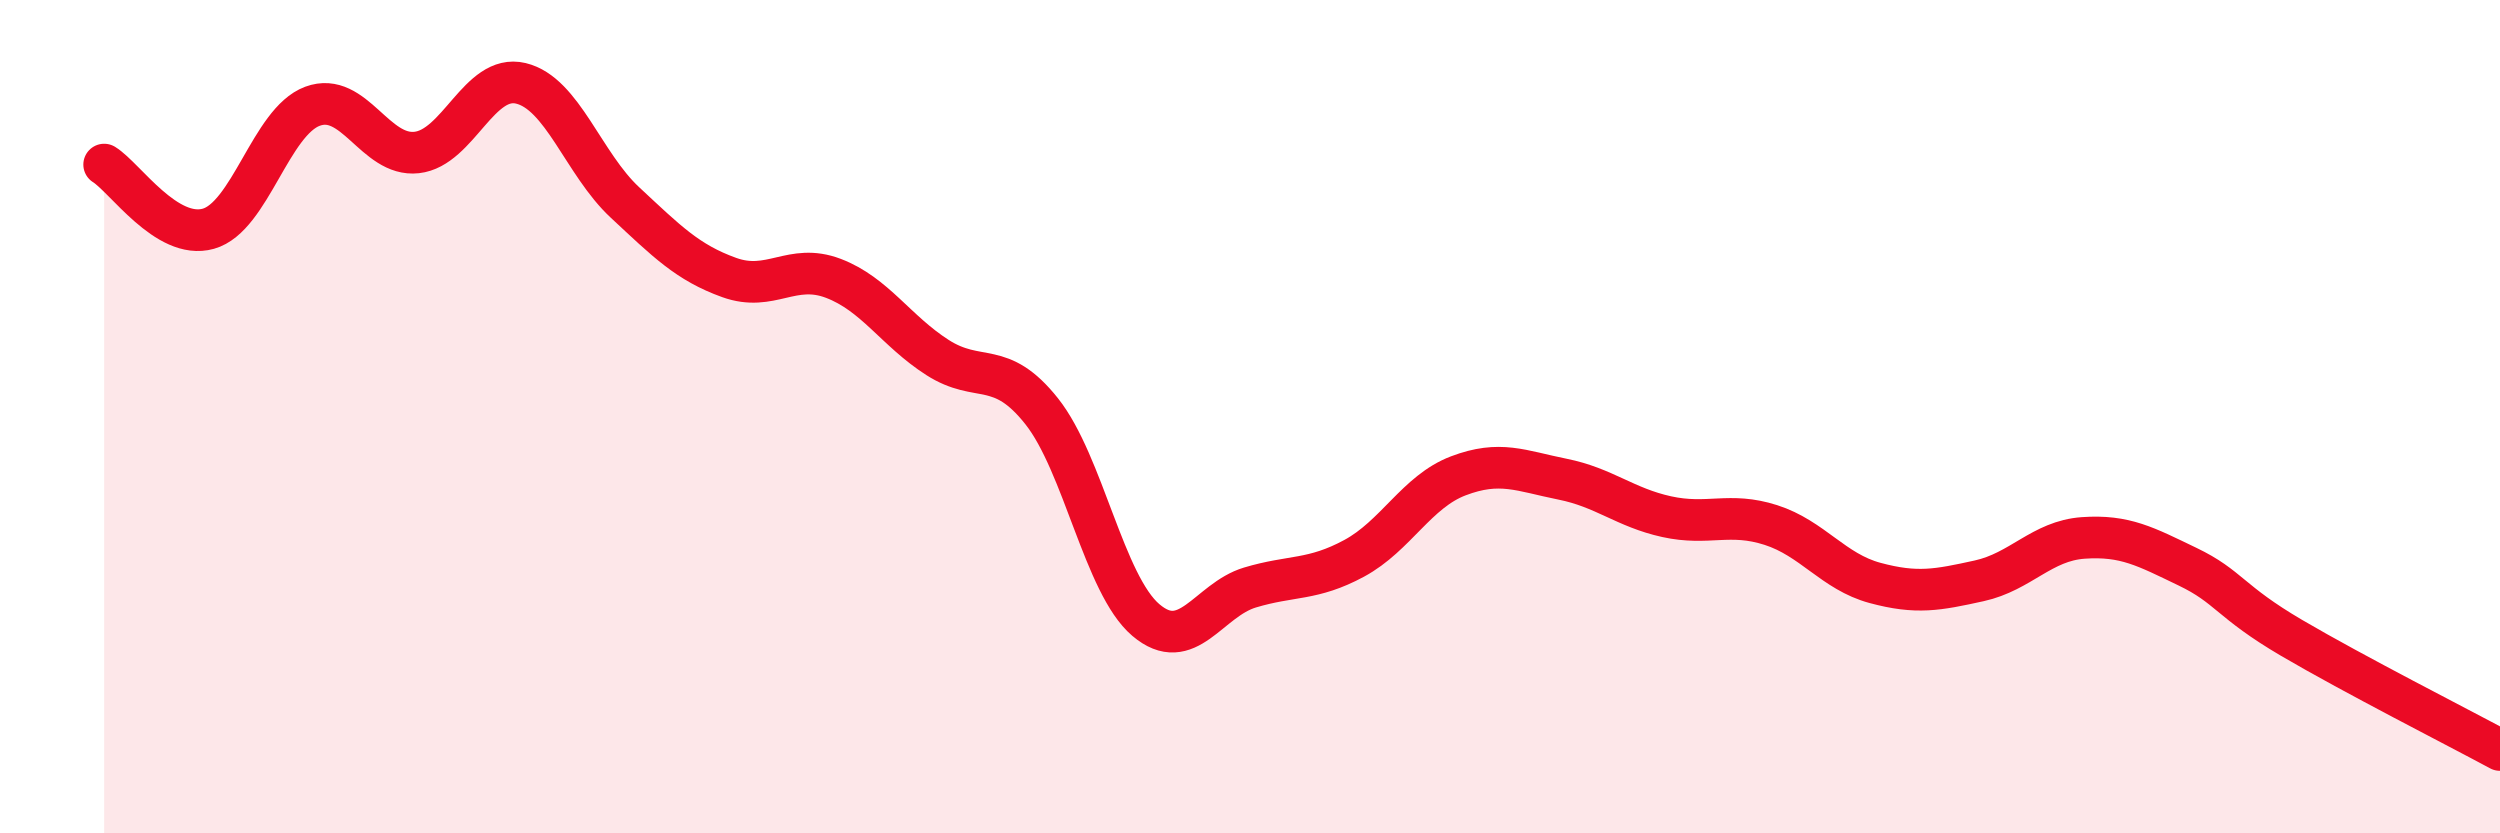 
    <svg width="60" height="20" viewBox="0 0 60 20" xmlns="http://www.w3.org/2000/svg">
      <path
        d="M 2.5,3.95 C 3,4.26 4,5.77 5,5.49 C 6,5.21 6.5,2.92 7.5,2.55 C 8.5,2.18 9,3.77 10,3.66 C 11,3.55 11.5,1.76 12.5,2 C 13.5,2.24 14,3.93 15,4.86 C 16,5.79 16.5,6.3 17.5,6.66 C 18.5,7.02 19,6.3 20,6.68 C 21,7.06 21.5,7.94 22.5,8.58 C 23.5,9.22 24,8.61 25,9.87 C 26,11.13 26.5,14.03 27.5,14.88 C 28.5,15.73 29,14.4 30,14.1 C 31,13.8 31.5,13.94 32.5,13.4 C 33.5,12.86 34,11.8 35,11.42 C 36,11.04 36.5,11.3 37.5,11.5 C 38.5,11.7 39,12.18 40,12.4 C 41,12.62 41.5,12.28 42.5,12.6 C 43.5,12.92 44,13.72 45,13.99 C 46,14.26 46.5,14.16 47.5,13.94 C 48.5,13.72 49,12.98 50,12.91 C 51,12.84 51.5,13.12 52.5,13.6 C 53.5,14.08 53.5,14.43 55,15.31 C 56.5,16.19 59,17.46 60,18L60 20L2.5 20Z"
        fill="#EB0A25"
        opacity="0.1"
        stroke-linecap="round"
        stroke-linejoin="round"
      />
      <path
        d="M 2.5,3.95 C 3,4.26 4,5.77 5,5.49 C 6,5.21 6.5,2.92 7.5,2.55 C 8.5,2.18 9,3.77 10,3.66 C 11,3.55 11.5,1.76 12.5,2 C 13.5,2.24 14,3.93 15,4.86 C 16,5.79 16.5,6.3 17.5,6.66 C 18.5,7.02 19,6.3 20,6.68 C 21,7.06 21.5,7.94 22.5,8.58 C 23.5,9.22 24,8.61 25,9.87 C 26,11.13 26.5,14.03 27.5,14.88 C 28.5,15.73 29,14.4 30,14.1 C 31,13.8 31.5,13.94 32.5,13.4 C 33.5,12.86 34,11.8 35,11.42 C 36,11.04 36.5,11.3 37.5,11.5 C 38.5,11.7 39,12.18 40,12.4 C 41,12.62 41.5,12.28 42.5,12.6 C 43.5,12.92 44,13.72 45,13.99 C 46,14.26 46.5,14.16 47.5,13.94 C 48.5,13.72 49,12.98 50,12.91 C 51,12.84 51.5,13.12 52.5,13.6 C 53.5,14.08 53.5,14.43 55,15.31 C 56.5,16.19 59,17.46 60,18"
        stroke="#EB0A25"
        stroke-width="1"
        fill="none"
        stroke-linecap="round"
        stroke-linejoin="round"
      />
    </svg>
  